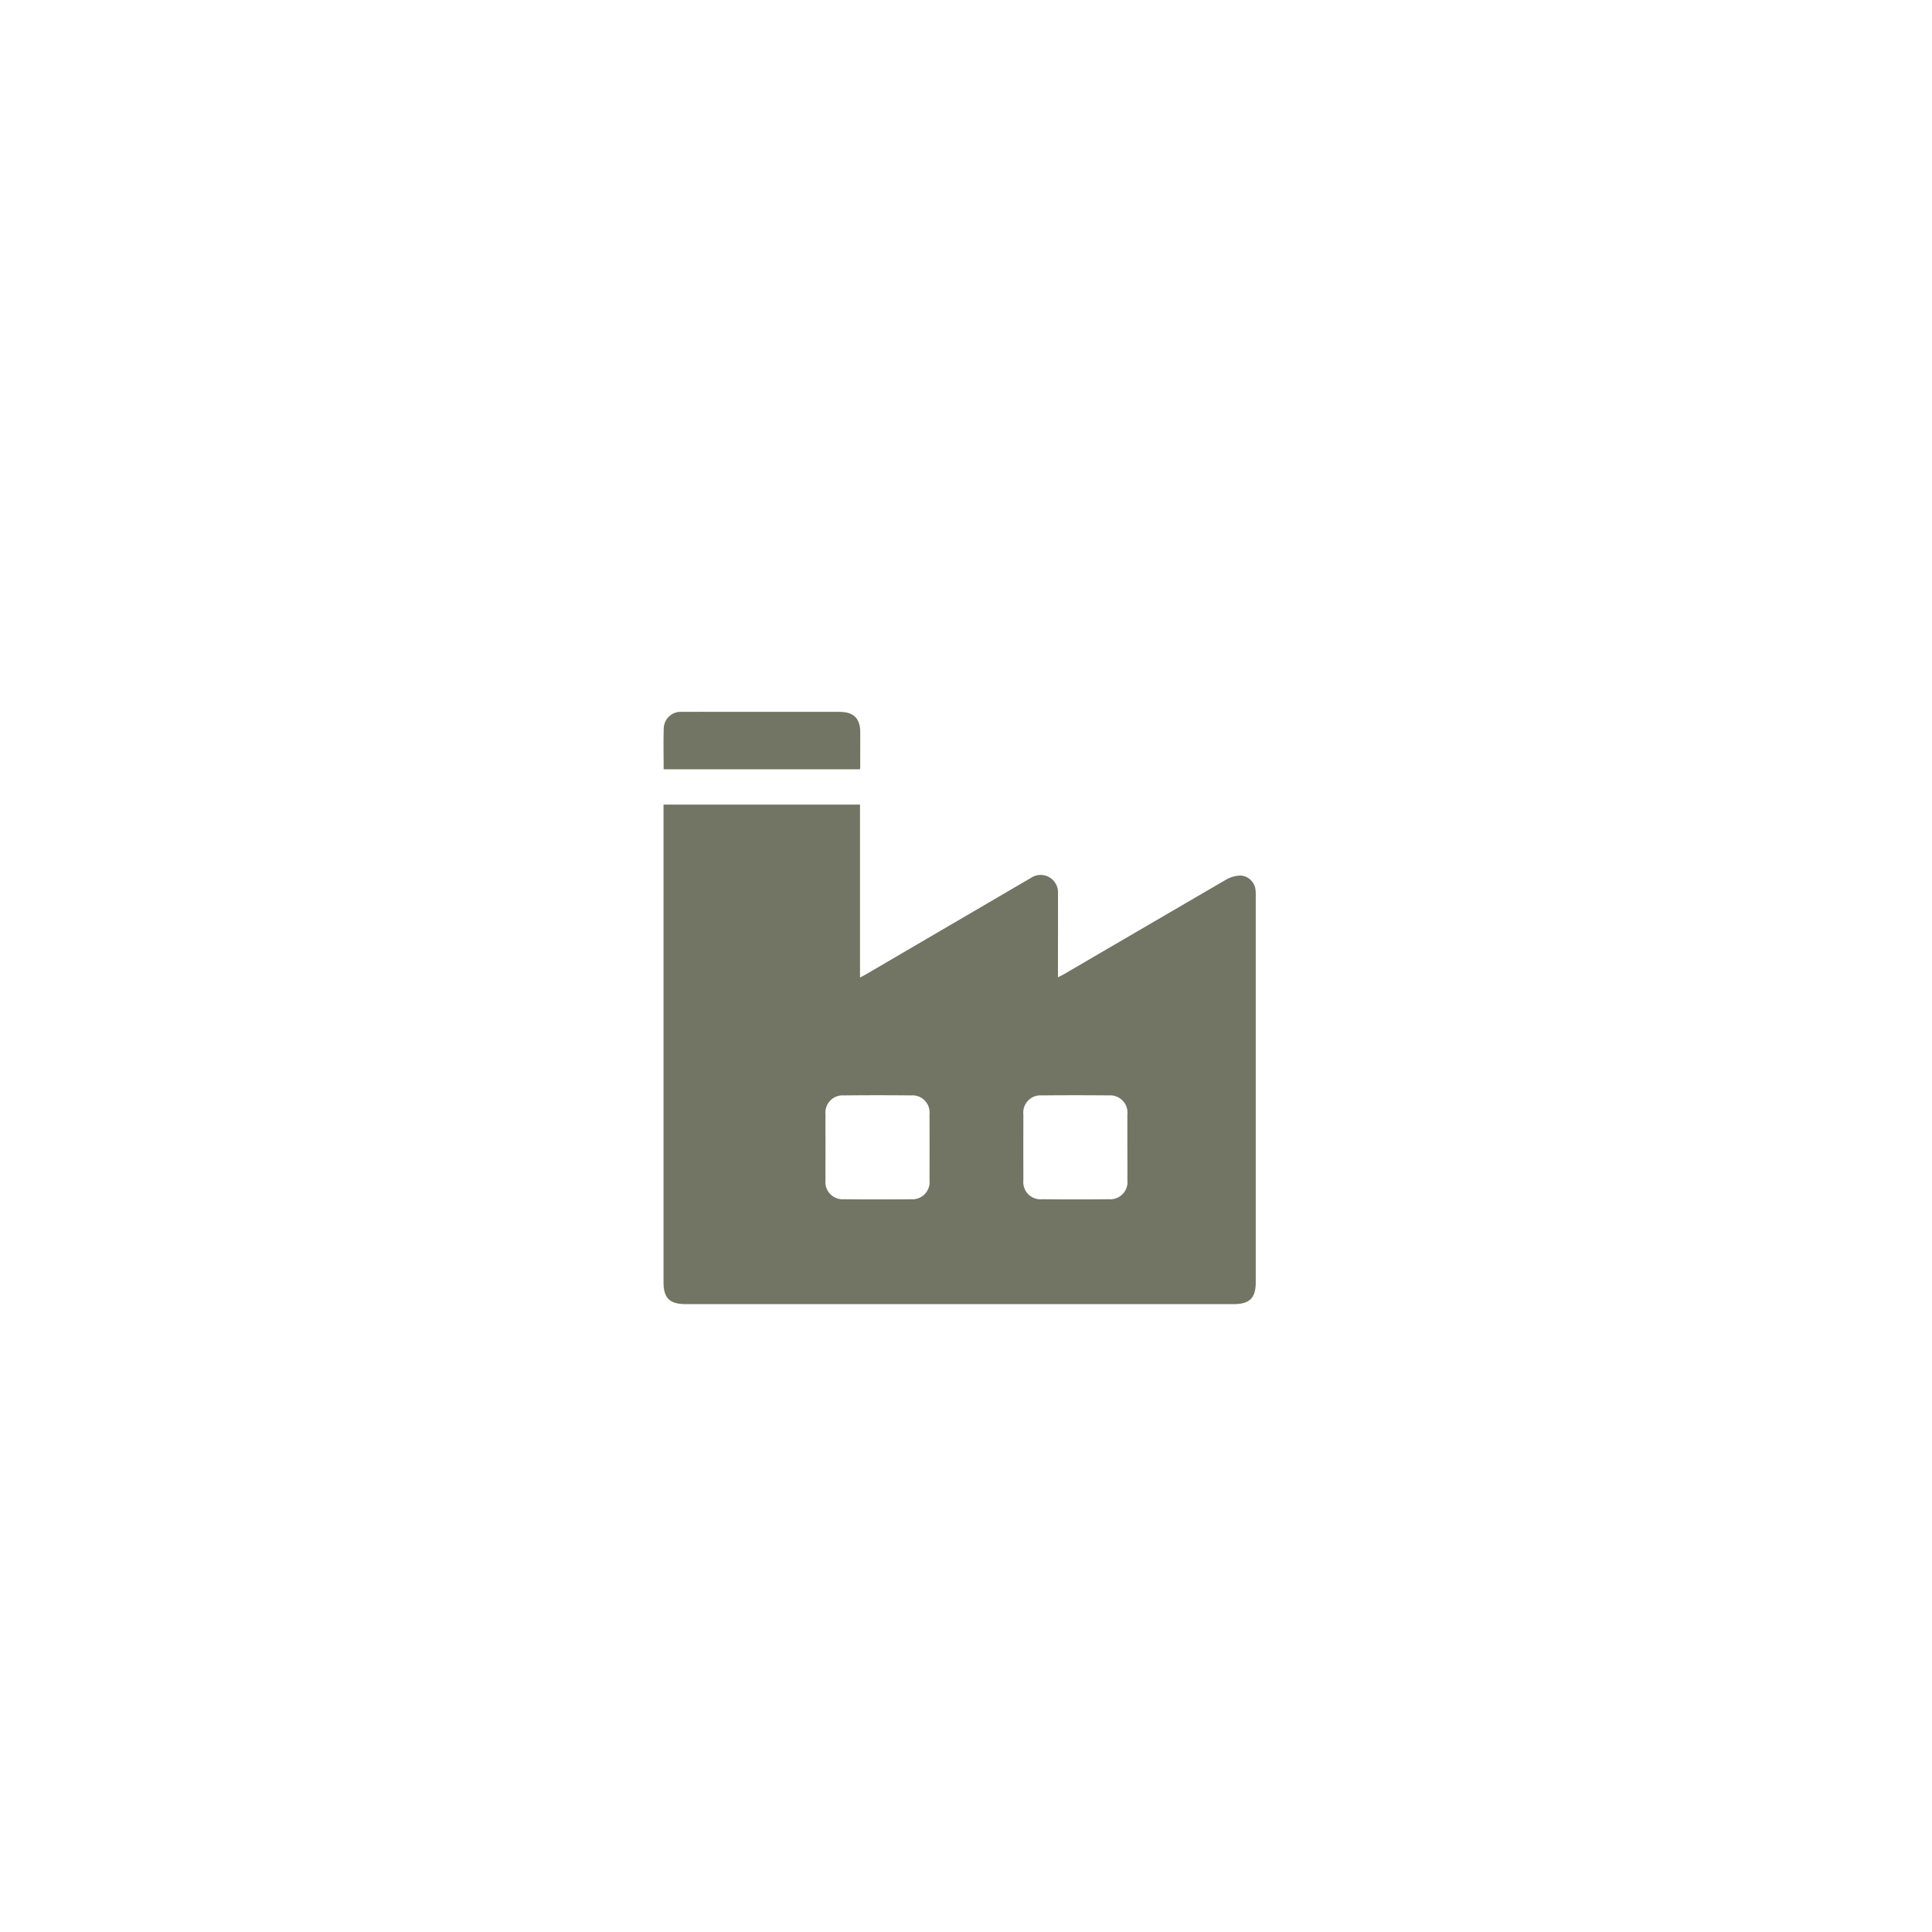 <svg xmlns="http://www.w3.org/2000/svg" xmlns:xlink="http://www.w3.org/1999/xlink" width="200" height="200" viewBox="0 0 200 200">
  <defs>
    <clipPath id="clip-path">
      <rect id="Rectangle_184" data-name="Rectangle 184" width="200" height="200" fill="none"/>
    </clipPath>
  </defs>
  <g id="Group_143" data-name="Group 143" transform="translate(-7615 -3327)">
    <g id="Group_139" data-name="Group 139" transform="translate(561 -192)">
      <g id="Group_132" data-name="Group 132">
        <g id="Group_131" data-name="Group 131" transform="translate(7054 3519)">
          <rect id="Rectangle_183" data-name="Rectangle 183" width="200" height="200" fill="#fff"/>
          <g id="Group_130" data-name="Group 130">
            <g id="Group_129" data-name="Group 129" clip-path="url(#clip-path)">
              <path id="Path_134" data-name="Path 134" d="M68.688,83.293h20.34v17.9c.263-.141.447-.232.624-.336q8.34-4.874,16.677-9.749c.121-.07.241-.142.364-.208a1.8,1.8,0,0,1,2.826,1.64c.016,2.155,0,4.311,0,6.466v2.167c.248-.129.44-.218.621-.325q8.393-4.9,16.791-9.792a3.07,3.07,0,0,1,1.564-.418,1.667,1.667,0,0,1,1.482,1.562,6.017,6.017,0,0,1,.018.658q0,19.935,0,39.869c0,1.645-.629,2.273-2.278,2.273H70.966c-1.649,0-2.278-.627-2.278-2.272V83.293ZM85.455,118.77c0,1.137-.006,2.274,0,3.41a1.782,1.782,0,0,0,1.915,1.965q3.469.035,6.939,0a1.779,1.779,0,0,0,1.915-1.965q.011-3.41,0-6.82a1.778,1.778,0,0,0-1.915-1.964q-3.469-.036-6.939,0a1.781,1.781,0,0,0-1.915,1.965c-.008,1.136,0,2.273,0,3.409m31.249.05c0-1.137,0-2.273,0-3.41a1.794,1.794,0,0,0-1.926-2.015q-3.47-.034-6.939,0a1.78,1.78,0,0,0-1.9,1.975q-.01,3.409,0,6.819a1.778,1.778,0,0,0,1.924,1.955q3.469.035,6.939,0a1.781,1.781,0,0,0,1.905-1.974c.008-1.117,0-2.233,0-3.35" fill="#727563"/>
              <path id="Path_135" data-name="Path 135" d="M68.7,79.637c0-1.449-.033-2.862.011-4.274a1.76,1.76,0,0,1,1.9-1.67c1.895-.011,3.79,0,5.684,0q5.3,0,10.591,0c1.491,0,2.165.666,2.167,2.142q0,1.824-.006,3.649a.975.975,0,0,1-.035.156Z" fill="#727563"/>
            </g>
          </g>
        </g>
      </g>
    </g>
  </g>
</svg>
